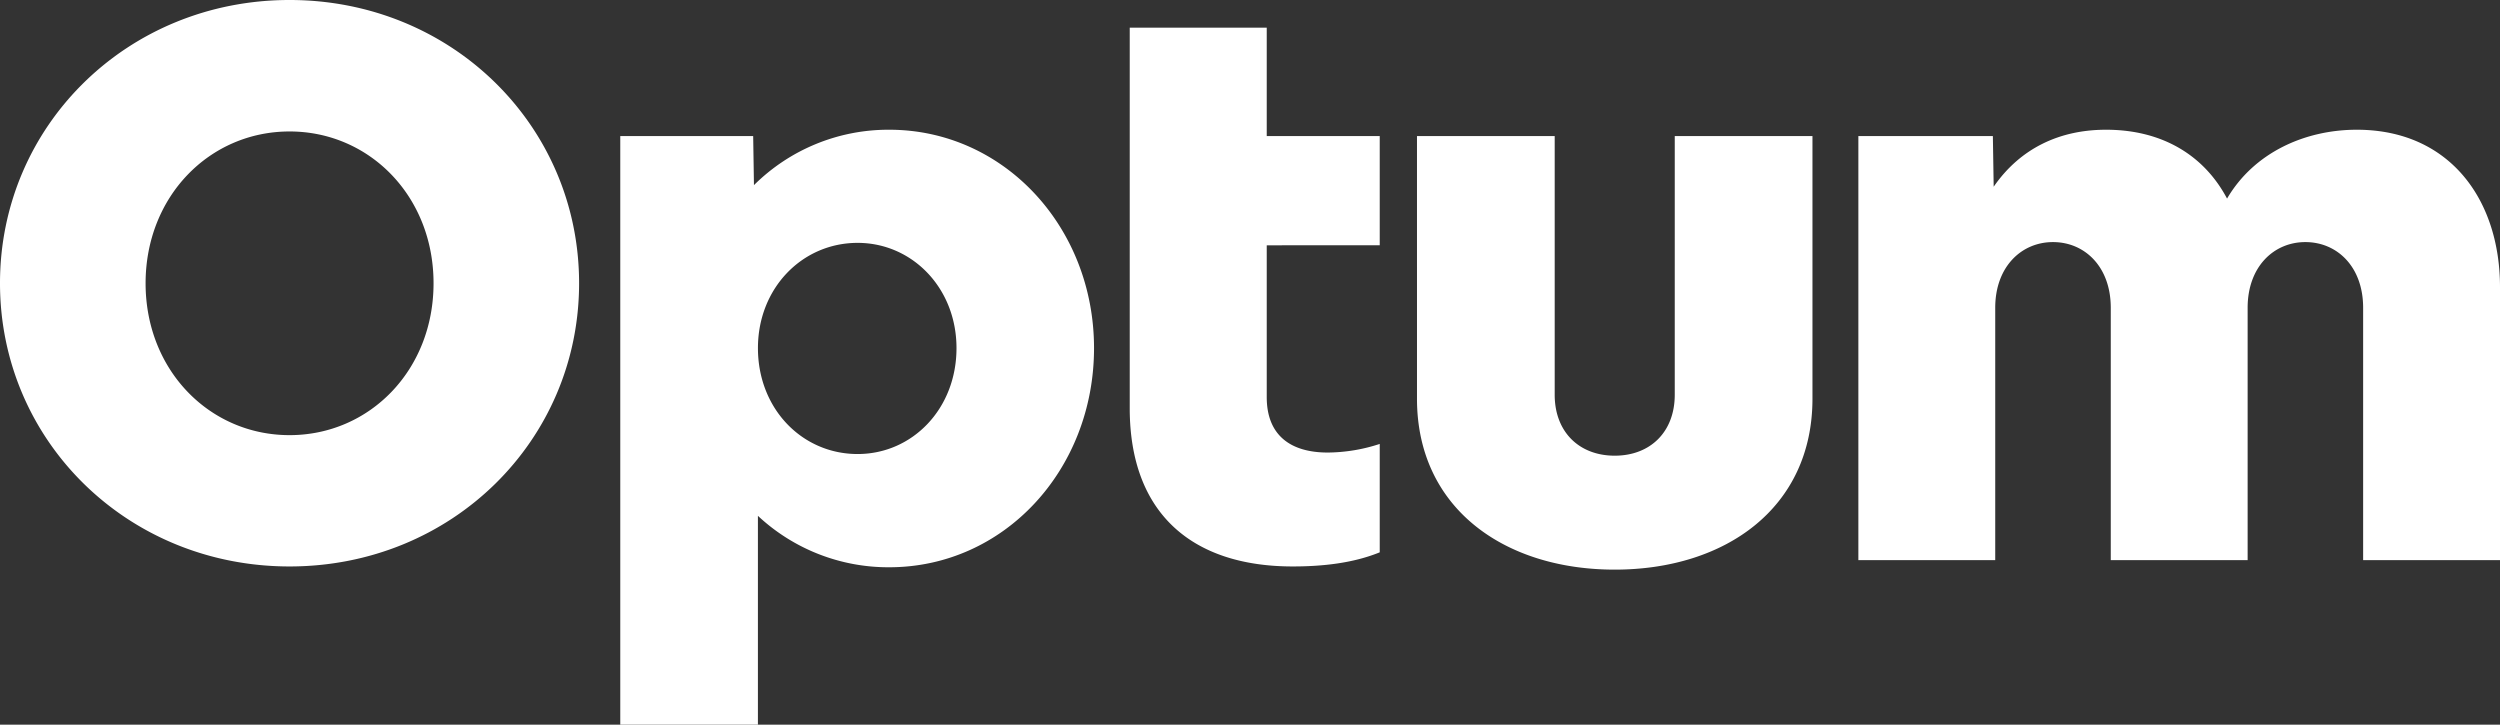<svg xmlns="http://www.w3.org/2000/svg" viewBox="0 0 708 205.23"><rect x="0" y="0" width="708" height="205.23" fill="#333333" stroke="none"/><defs><style>.cls-1{fill:#fff;}</style></defs><g id="Layer_2" data-name="Layer 2"><g id="Layer_1-2" data-name="Layer 1"><path class="cls-1" d="M526.29,158.63V38.54h38.09l.23,14.34c7.61-11,18.82-16.14,31.81-16.14,16.36,0,28,7.62,34.28,19.5,7.62-13,22-19.5,36.75-19.5,26.21,0,40.55,19.72,40.55,44.59v77.3H669.24V87.16c0-11.65-7.39-18.6-16.36-18.6s-16.35,7-16.35,18.6v71.47H597.77V87.16c0-11.65-7.4-18.6-16.36-18.6s-16.36,7-16.36,18.6v71.47Zm-13-45.71c0,30.92-24.65,48.4-56,48.4s-56-17.48-56-48.4V38.54h39V111.8c0,10.53,6.94,17.25,17,17.25s17-6.72,17-17.25V38.54h39ZM390.74,69.46V38.54h-32V7.84H319.94V115.61c0,29.8,17.7,44.81,46.16,44.81,8.29,0,17-.89,24.64-4v-30.7A48.18,48.18,0,0,1,376,128.16c-10.31,0-17.26-4.71-17.26-15.69v-43ZM270.88,98.58c0,17.26-12.55,30-28,30-15.68,0-28.23-12.77-28.23-30,0-17,12.55-29.8,28.23-29.8C258.33,68.78,270.88,81.56,270.88,98.58ZM214.64,205.23V146.08a54.08,54.08,0,0,0,37.19,14.57c32.49,0,58-27.56,58-62.07,0-34.28-25.54-61.84-58-61.84a54,54,0,0,0-38.31,15.69l-.22-13.89H175.66V205.23Zm-91.86-125c0,24.65-18.15,43-40.78,43s-40.77-18.37-40.77-43,18.14-43,40.77-43S122.78,55.57,122.78,80.21ZM82,0C36.07,0,0,35.62,0,80.21s36.07,80.21,82,80.21,82-35.62,82-80.21S127.93,0,82,0Z"/></g></g></svg>
